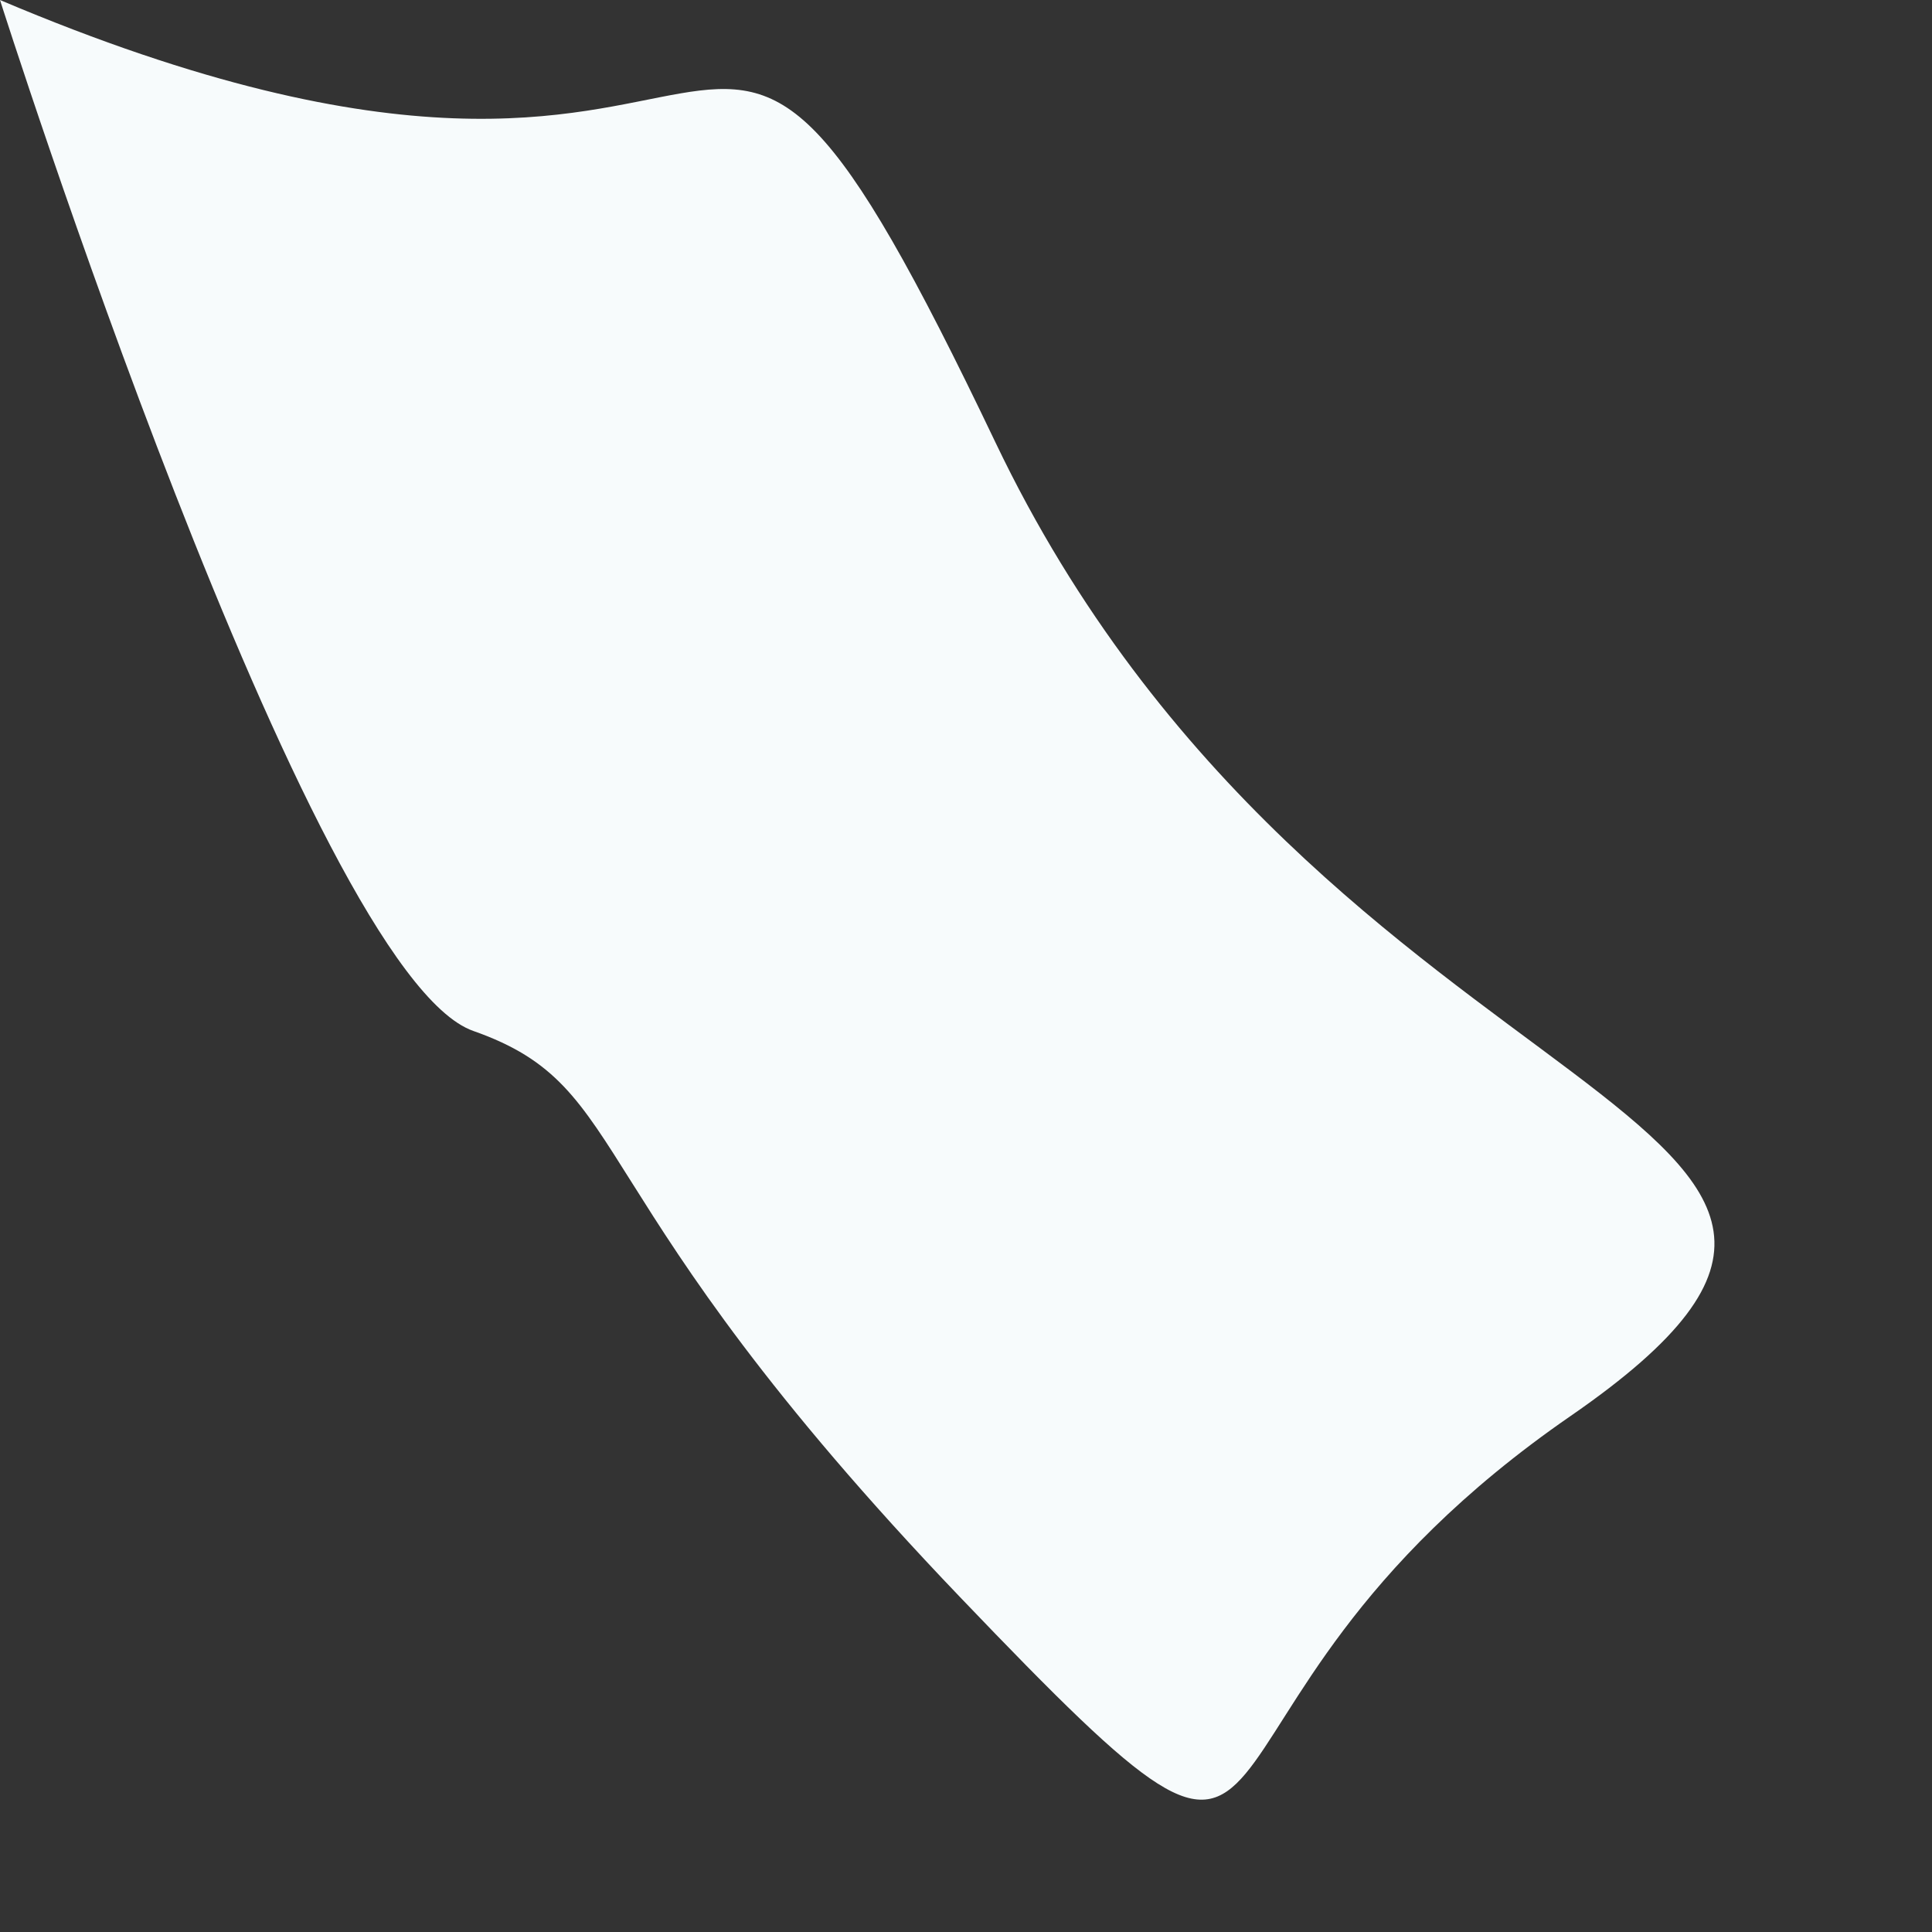 <?xml version="1.0" encoding="utf-8"?>
<svg xmlns="http://www.w3.org/2000/svg" fill="none" height="100%" overflow="visible" preserveAspectRatio="none" style="display: block;" viewBox="0 0 8 8" width="100%">
<rect x="0" y="0" width="8" height="8" fill="#333333" stroke="none"/>
<path d="M0 0C3.371 1.429 2.766 -1.008 4.122 1.832C5.478 4.672 8.336 4.598 6.504 5.863C4.672 7.127 5.588 8.299 3.976 6.614C2.363 4.928 2.638 4.507 1.96 4.269C1.282 4.031 0 0 0 0Z" fill="#F7FBFC" id="Vector"/>
</svg>